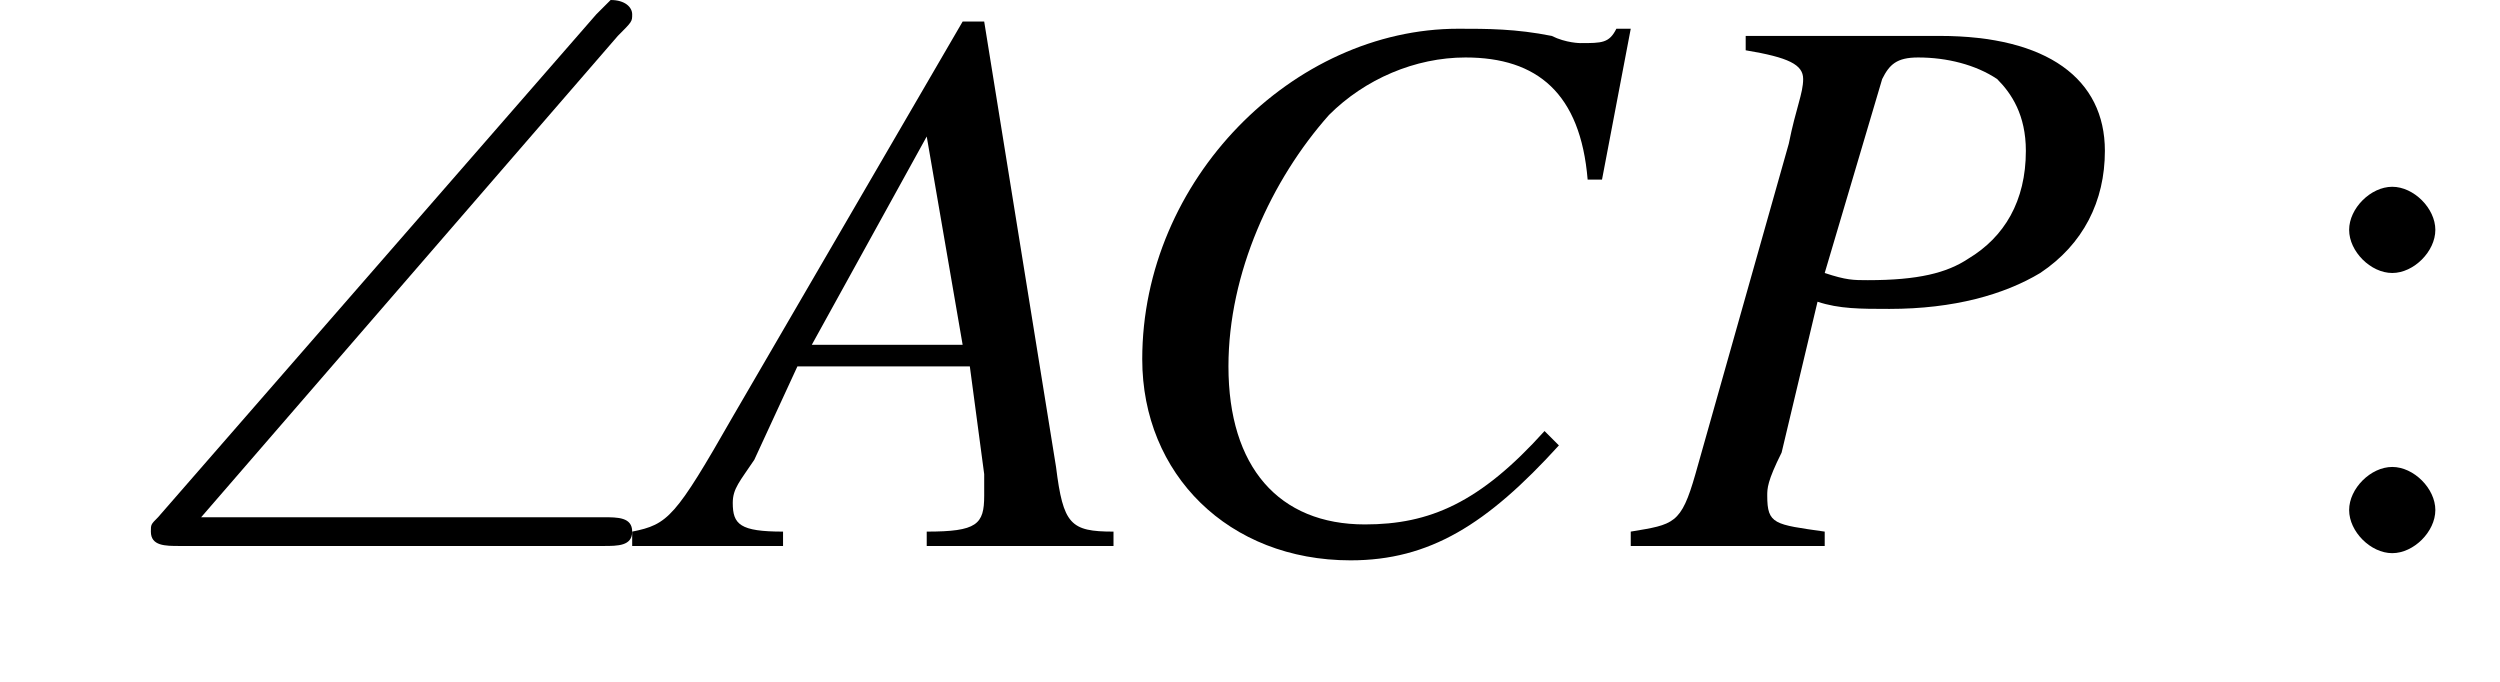 <?xml version='1.0' encoding='UTF-8'?>
<!---1.8-->
<svg version='1.1' xmlns='http://www.w3.org/2000/svg' xmlns:xlink='http://www.w3.org/1999/xlink' width='34.8pt' height='9.5pt' viewBox='219.2 74.7 34.8 9.5'>
<defs>
<use id='g12-58' xlink:href='#g4-58'/>
<path id='g4-58' d='M1.5-5C1.2-5 .9-4.7 .9-4.4C.9-4.1 1.2-3.8 1.5-3.8C1.8-3.8 2.1-4.1 2.1-4.4C2.1-4.7 1.8-5 1.5-5ZM1.5-1.1C1.2-1.1 .9-.8 .9-.5C.9-.2 1.2 .1 1.5 .1C1.8 .1 2.1-.2 2.1-.5C2.1-.8 1.8-1.1 1.5-1.1Z'/>
<path id='g9-65' d='M6.1-.2C5.5-.2 5.4-.3 5.3-1.1L4.3-7.3H4L.8-1.8C0-.4-.1-.3-.6-.2V0H1.5V-.2C.9-.2 .8-.3 .8-.6C.8-.8 .9-.9 1.1-1.2L1.7-2.5H4.1L4.3-1C4.3-.9 4.3-.8 4.3-.7C4.3-.3 4.2-.2 3.5-.2V0H6.1V-.2ZM1.9-2.8L3.5-5.7L4-2.8H1.9Z'/>
<path id='g9-67' d='M7.1-5.1L7.5-7.2H7.3C7.2-7 7.1-7 6.8-7C6.8-7 6.6-7 6.4-7.1C5.9-7.2 5.5-7.2 5.1-7.2C2.8-7.2 .7-5.1 .7-2.6C.7-1 1.9 .2 3.6 .2C4.7 .2 5.5-.3 6.5-1.4L6.3-1.6C5.4-.6 4.7-.3 3.8-.3C2.6-.3 1.9-1.1 1.9-2.5C1.9-3.8 2.5-5.1 3.3-6C3.8-6.5 4.5-6.8 5.2-6.8C6.2-6.8 6.8-6.3 6.9-5.1L7.1-5.1Z'/>
<path id='g9-80' d='M1.6-6.9C2.2-6.8 2.4-6.7 2.4-6.5C2.4-6.3 2.3-6.1 2.2-5.6L.9-1C.7-.3 .6-.3 0-.2V0H2.7V-.2C2-.3 1.9-.3 1.9-.7C1.9-.8 1.9-.9 2.1-1.3L2.6-3.4C2.9-3.3 3.2-3.3 3.6-3.3C4.5-3.3 5.2-3.5 5.7-3.8C6.3-4.2 6.6-4.8 6.6-5.5C6.6-6.5 5.8-7.1 4.3-7.1H1.6V-6.9ZM3.5-6.5C3.6-6.7 3.7-6.8 4-6.8C4.4-6.8 4.8-6.7 5.1-6.5C5.3-6.3 5.5-6 5.5-5.5C5.5-4.8 5.2-4.3 4.7-4C4.4-3.8 4-3.7 3.3-3.7C3.1-3.7 3-3.7 2.7-3.8L3.5-6.5Z'/>
<path id='g0-92' d='M7.1-7.1C7.3-7.3 7.3-7.3 7.3-7.4C7.3-7.5 7.2-7.6 7-7.6C7-7.6 6.9-7.5 6.8-7.4L.7-.4C.6-.3 .6-.3 .6-.2C.6 0 .8 0 1 0H6.9C7.1 0 7.3 0 7.3-.2S7.1-.4 6.9-.4H1.3L7.1-7.1Z'/>
<path id='g2-0' d='M7.2-2.5C7.3-2.5 7.5-2.5 7.5-2.7S7.3-2.9 7.2-2.9H1.3C1.1-2.9 .9-2.9 .9-2.7S1.1-2.5 1.3-2.5H7.2Z'/>
</defs>
<g id='page1'>

<use x='220.7' y='82.3' xlink:href='#g0-92'/>
<use x='228.6' y='82.3' xlink:href='#g9-65'/>
<use x='234.4' y='82.3' xlink:href='#g9-67'/>
<use x='241.9' y='82.3' xlink:href='#g9-80'/>
<use x='251' y='82.3' xlink:href='#g12-58'/>
</g>
</svg>